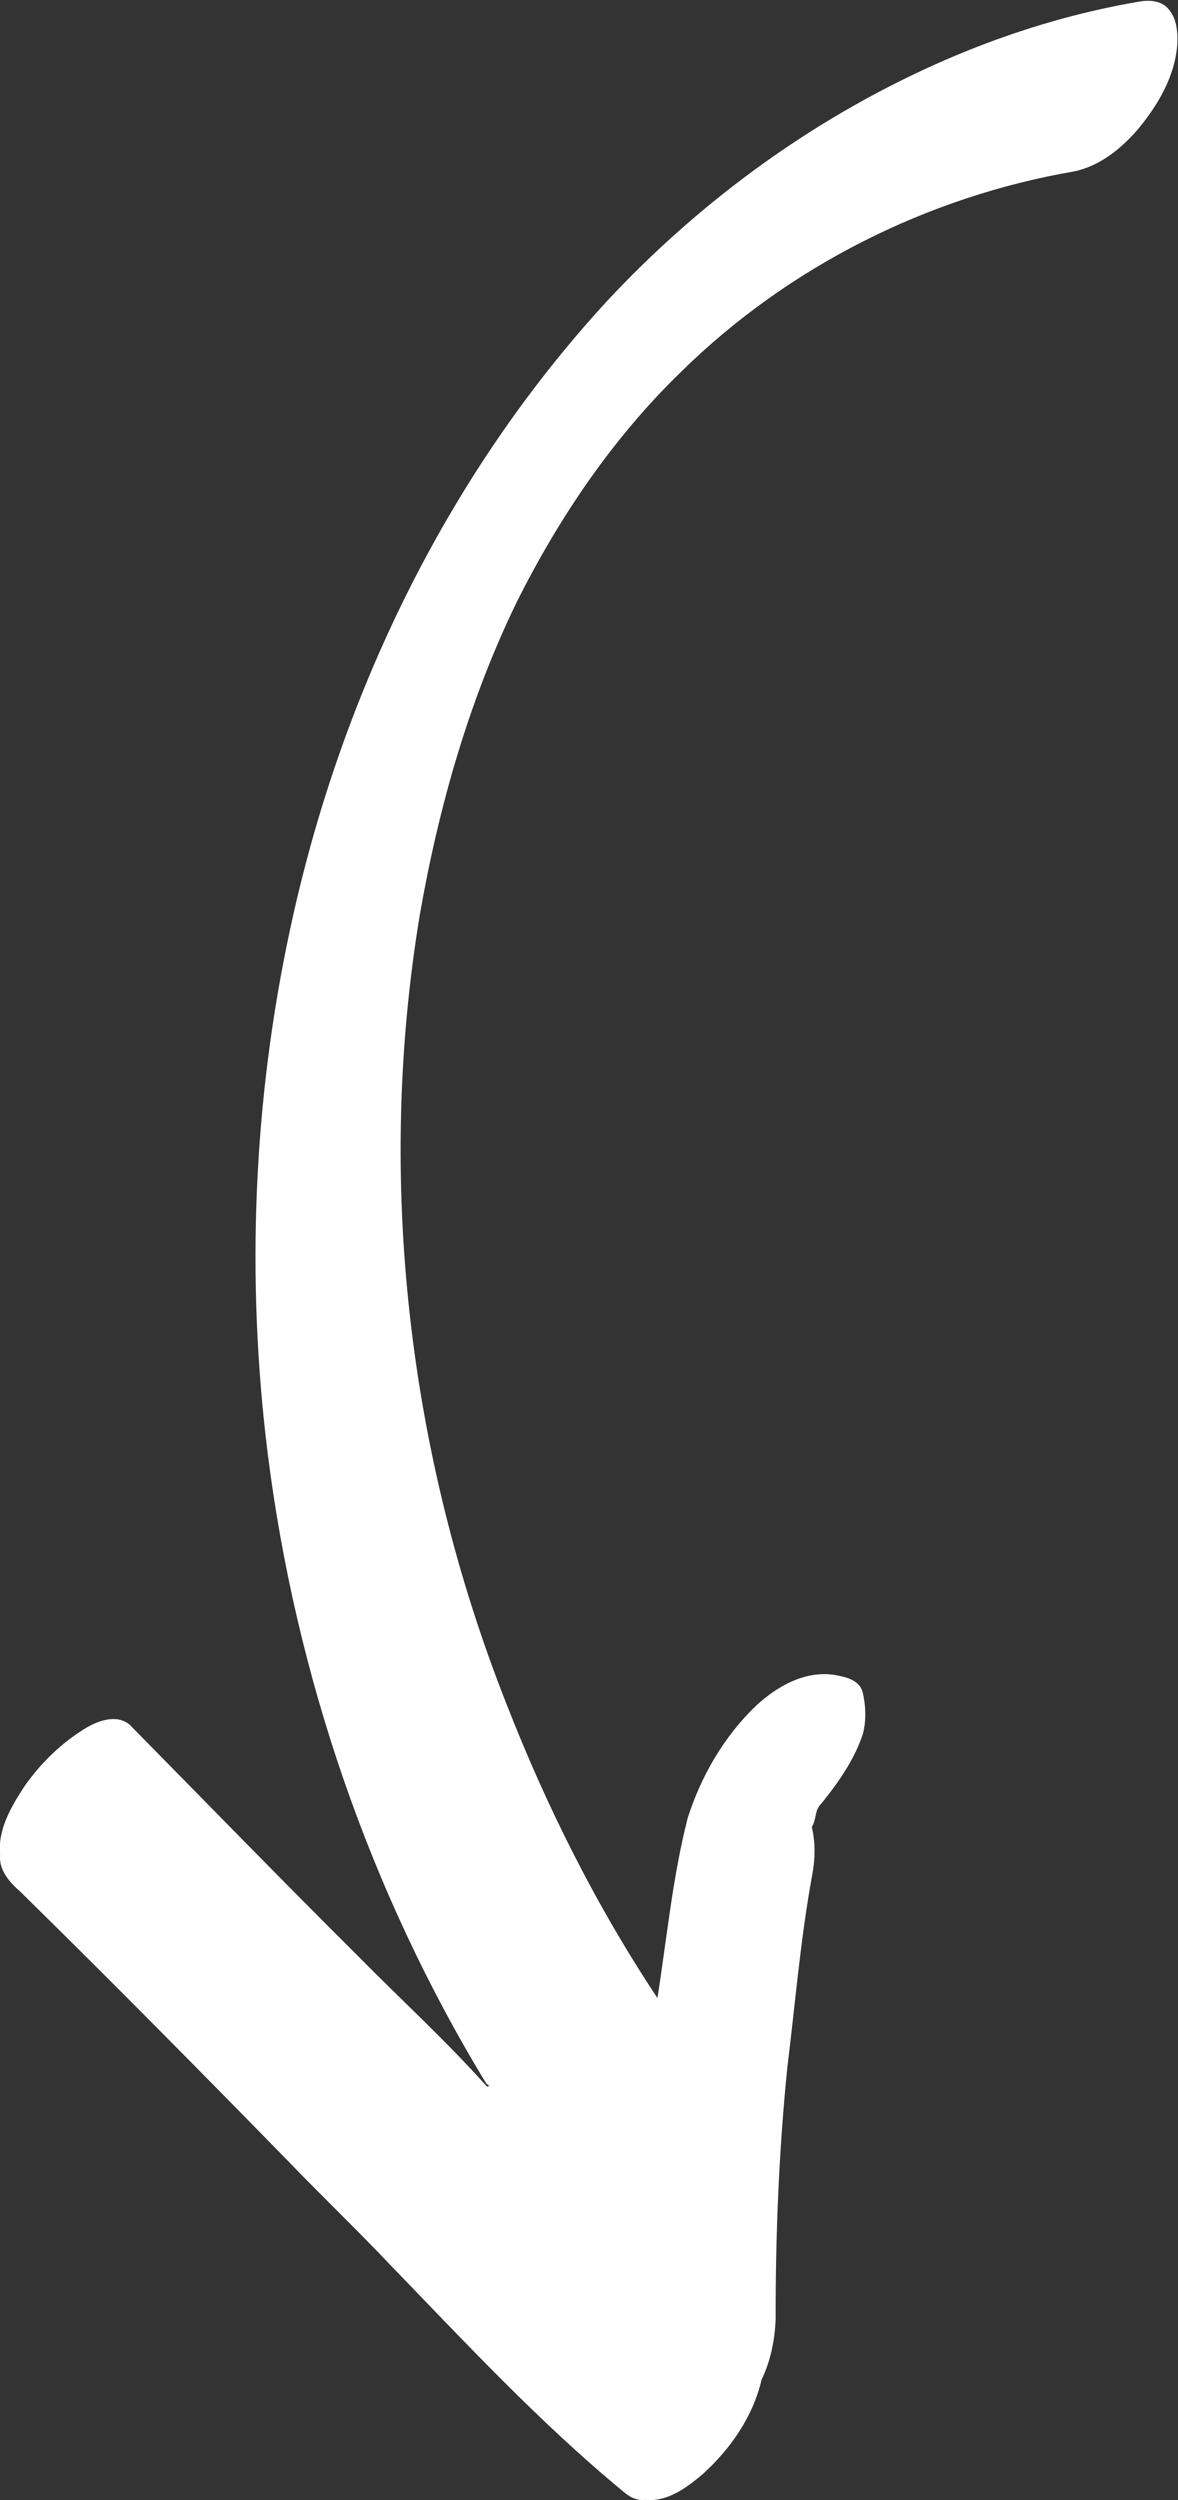 <svg xmlns="http://www.w3.org/2000/svg" width="429pt" height="910pt" viewBox="0 0 429 910"><rect x="0" y="0" width="429" height="910" fill="#333333" stroke="none"/><g id="#ffffffff"><path fill="#ffffff" opacity="1.00" d=" M 345.55 21.26 C 367.83 11.72 391.17 4.59 415.08 0.55 C 418.52 -0.03 422.57 0.21 425.15 2.86 C 428.46 6.26 428.97 11.37 428.75 15.89 C 427.99 27.72 421.67 38.34 414.24 47.25 C 408.13 54.25 400.43 60.48 391.13 62.40 C 337.64 71.60 286.95 97.13 248.20 135.18 C 223.27 159.27 203.58 188.36 188.12 219.28 C 170.73 255.10 159.75 293.75 152.90 332.89 C 136.95 429.06 148.58 529.32 184.31 619.89 C 198.95 657.44 217.11 693.68 239.42 727.28 C 242.86 705.44 244.94 683.31 250.42 661.84 C 255.33 646.36 263.81 631.83 275.62 620.61 C 283.22 613.68 293.28 608.03 303.92 609.67 C 307.83 610.38 312.91 611.41 314.13 615.86 C 315.31 620.75 315.51 625.99 314.31 630.91 C 311.19 640.55 305.24 648.92 298.93 656.72 C 296.61 658.93 297.36 662.46 295.62 664.99 C 297.02 670.73 296.87 676.76 295.78 682.54 C 291.50 705.81 289.60 729.41 286.69 752.87 C 283.65 783.15 282.42 813.58 282.47 844.01 C 282.20 851.61 280.69 859.26 277.37 866.14 C 274.28 879.46 266.18 891.21 256.18 900.34 C 250.25 905.39 243.22 910.74 234.96 909.96 C 231.95 910.30 229.19 908.90 227.01 906.94 C 196.39 881.71 169.36 852.56 141.82 824.10 C 129.83 811.46 117.24 799.42 105.16 786.87 C 72.86 753.82 40.37 720.95 7.40 688.57 C 3.48 685.14 -0.53 680.69 0.04 675.07 C -0.84 666.04 3.93 657.88 8.65 650.60 C 14.67 641.82 22.54 634.22 31.68 628.75 C 36.24 626.15 42.63 624.00 47.18 627.76 C 74.80 655.81 102.27 684.04 130.19 711.80 C 145.87 727.74 162.45 742.82 177.34 759.52 C 177.56 759.46 178.00 759.34 178.22 759.28 L 177.09 758.40 C 134.70 688.76 107.68 609.97 97.50 529.12 C 89.57 465.60 92.19 400.71 105.68 338.12 C 123.67 254.17 162.15 173.95 220.31 110.41 C 255.36 72.56 298.11 41.65 345.55 21.26 Z"></path></g></svg>